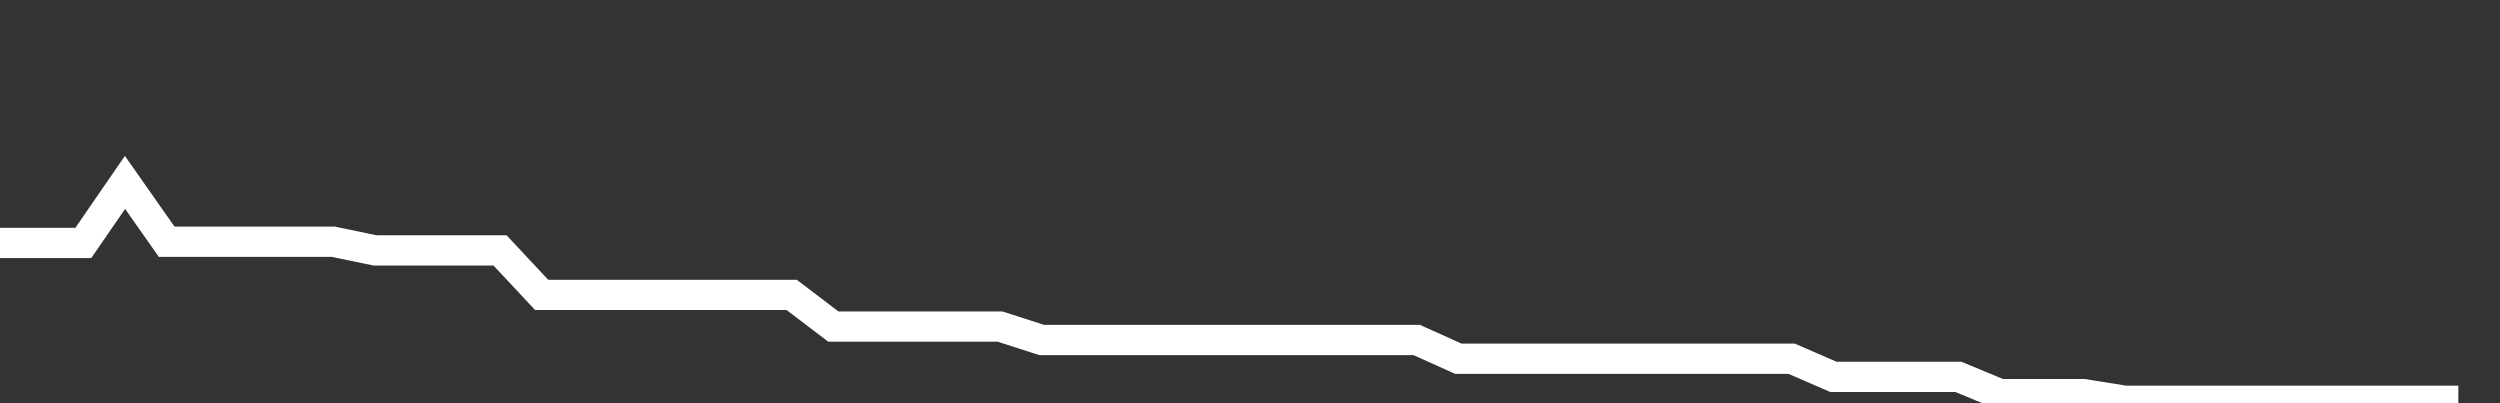<svg xmlns="http://www.w3.org/2000/svg" width="248" height="40" viewBox="0 0 248 40" shape-rendering="auto"><rect x="0" y="0" width="248" height="40" fill="#333333" stroke="none"/><polyline points="0, 24.097 4.133, 24.097 8.267, 24.097 12.4, 18.094 16.533, 23.981 20.667, 23.981 24.8, 23.981 28.933, 23.981 33.067, 23.981 37.2, 24.838 41.333, 24.838 45.467, 24.838 49.6, 24.838 53.733, 29.253 57.867, 29.253 62, 29.253 66.133, 29.253 70.267, 29.253 74.4, 29.253 78.533, 29.253 82.667, 32.395 86.8, 32.395 90.933, 32.395 95.067, 32.395 99.2, 32.395 103.333, 33.726 107.467, 33.726 111.6, 33.726 115.733, 33.726 119.867, 33.726 124, 33.726 128.133, 33.726 132.267, 33.726 136.4, 33.726 140.533, 33.726 144.667, 35.586 148.8, 35.586 152.933, 35.586 157.067, 35.586 161.2, 35.586 165.333, 35.586 169.467, 35.586 173.6, 35.586 177.733, 35.586 181.867, 37.384 186, 37.384 190.133, 37.384 194.267, 37.384 198.4, 39.097 202.533, 39.097 206.667, 39.097 210.8, 39.755 214.933, 39.755 219.067, 39.755 223.2, 39.755 227.333, 39.755 231.467, 39.755 235.6, 39.755 239.733, 39.755 243.867, 39.755 248" stroke="#fff" stroke-width="3" stroke-opacity="1" fill="none" fill-opacity="0"></polyline></svg>